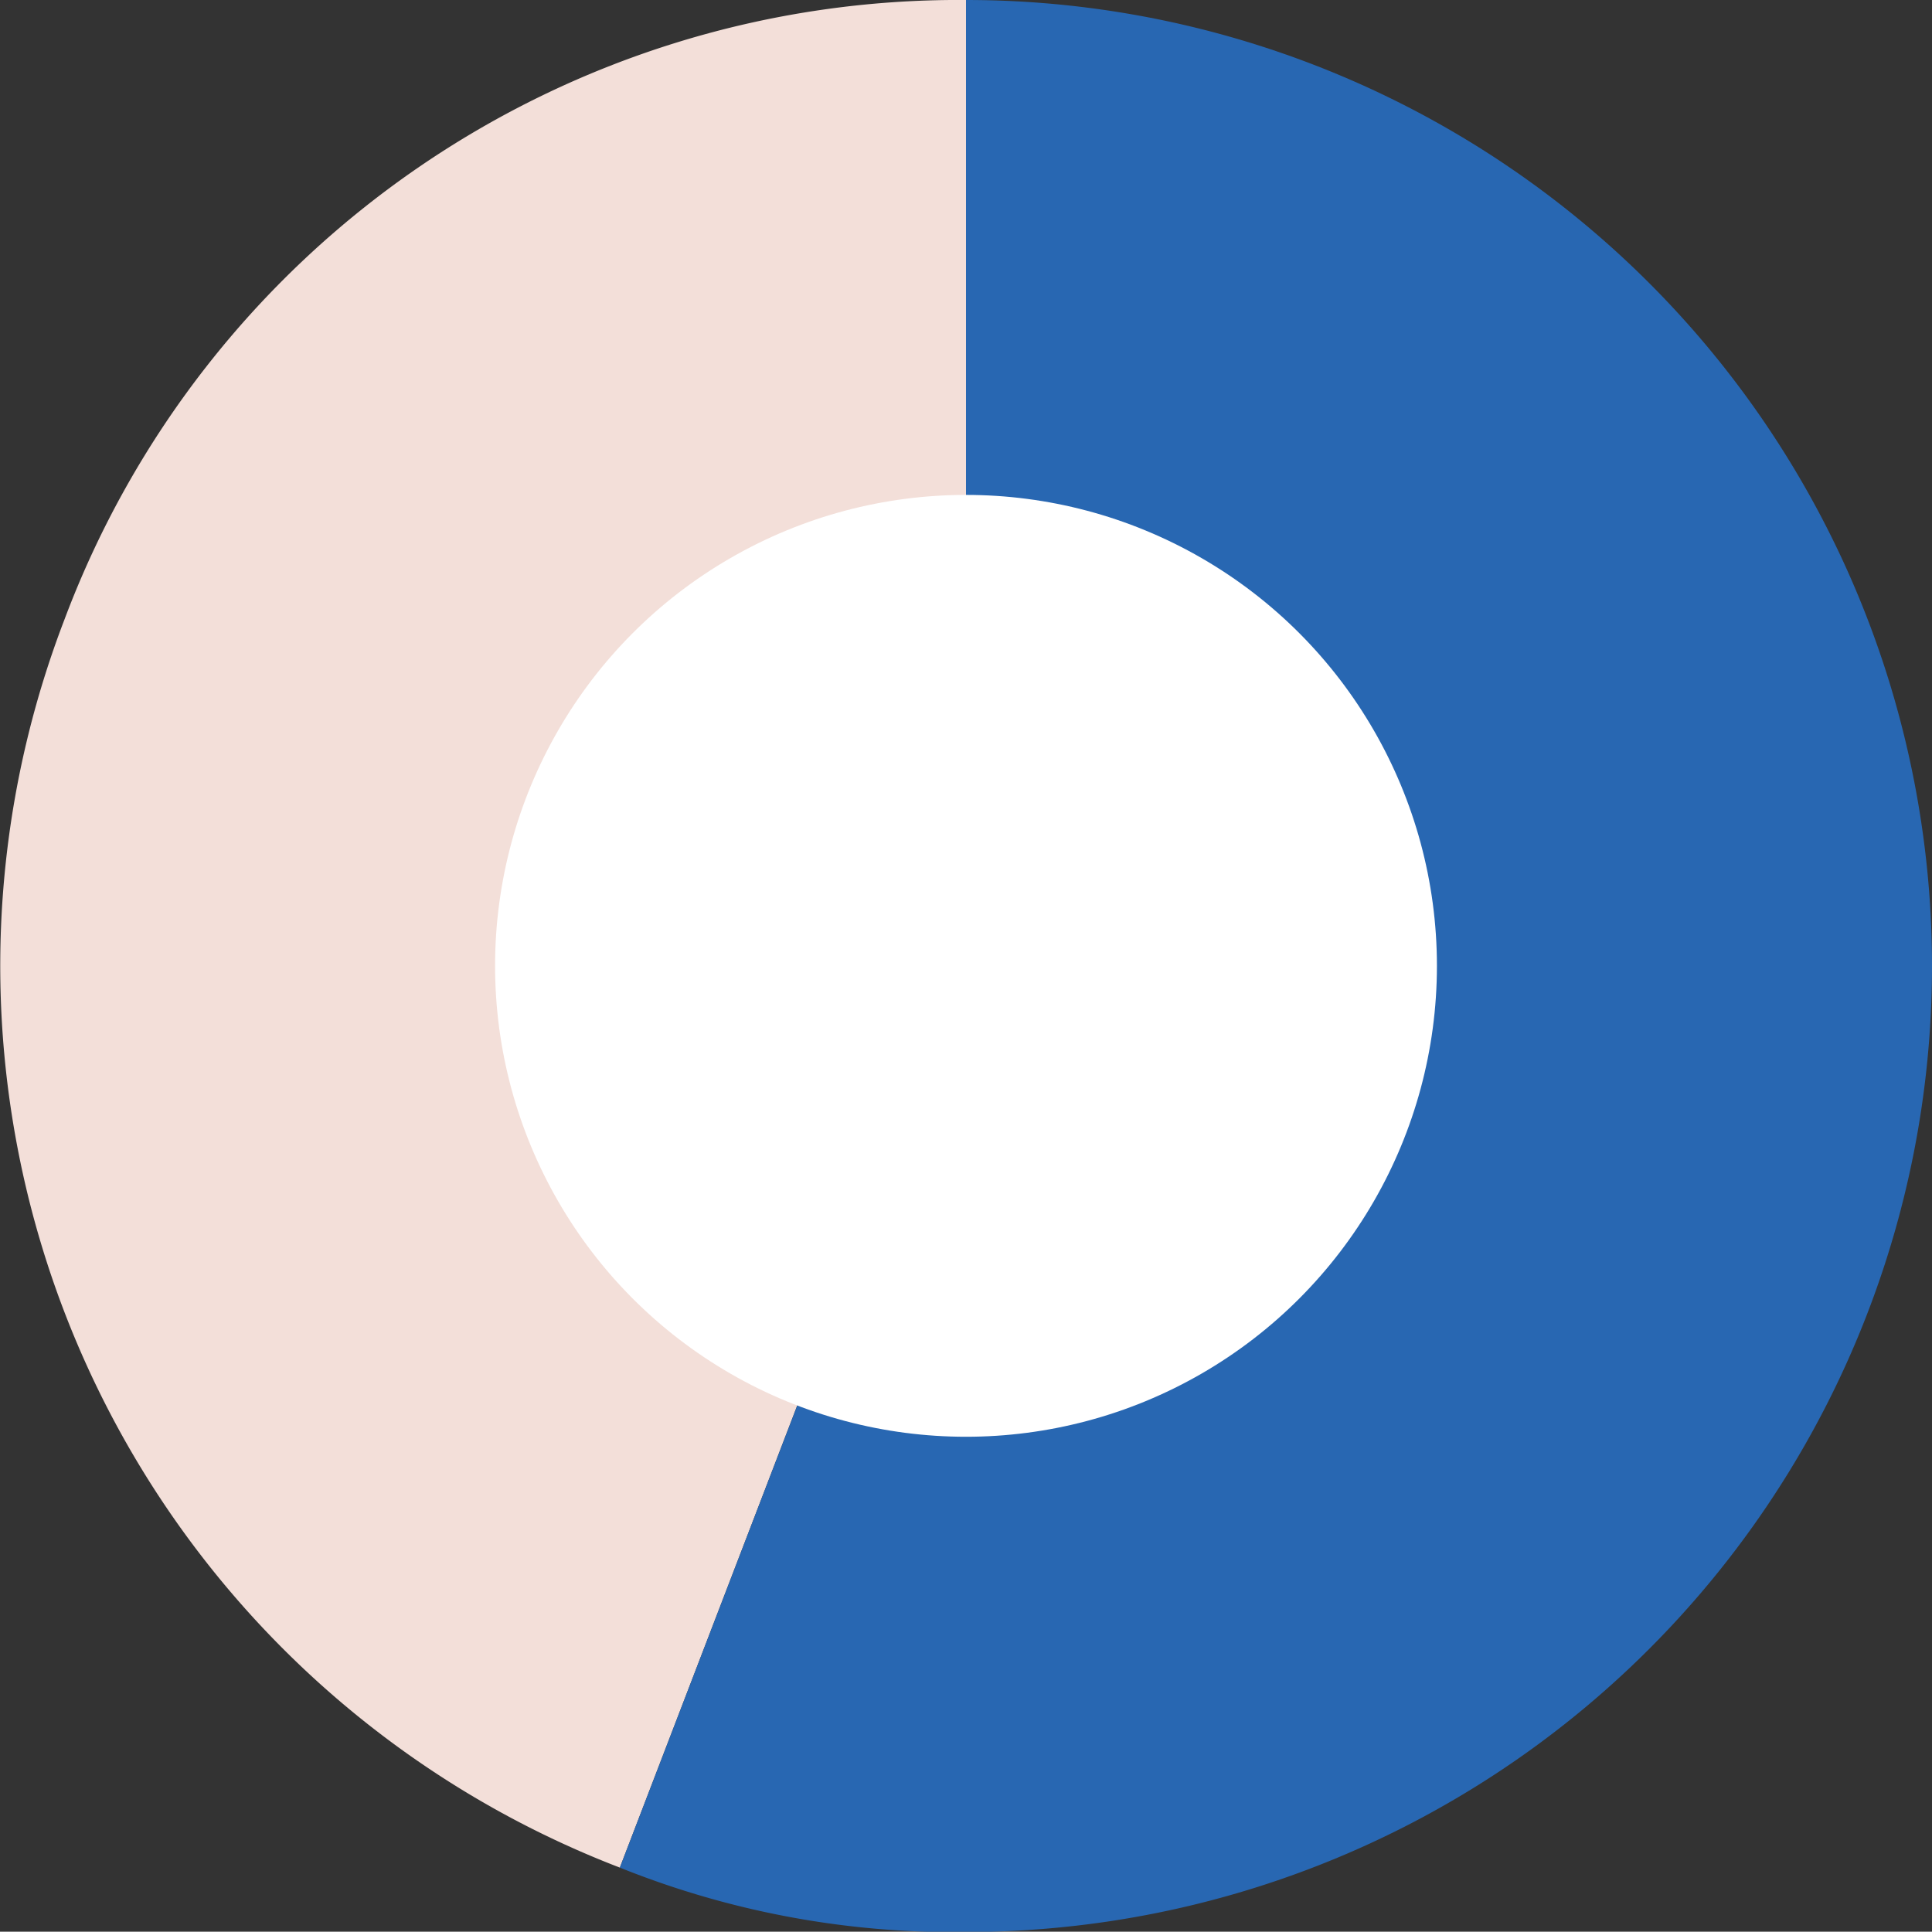 <svg xmlns="http://www.w3.org/2000/svg" viewBox="0 0 120 119.98"><rect x="0" y="0" width="120" height="119.98" fill="#333333" stroke="none"/><defs><style>.cls-1{fill:#f3dfd9;}.cls-2{fill:#2867b2;}.cls-3{fill:#fff;}</style></defs><g id="Layer_2" data-name="Layer 2"><g id="Layer_1-2" data-name="Layer 1"><path class="cls-1" d="M60,60l-21.5,56A60,60,0,0,1,4,38.49,59.31,59.31,0,0,1,60,0Z"/><path class="cls-2" d="M60,60V0a60,60,0,0,1,0,120,55.52,55.52,0,0,1-21.5-4Z"/><circle class="cls-3" cx="60" cy="59.99" r="29.25"/></g></g></svg>